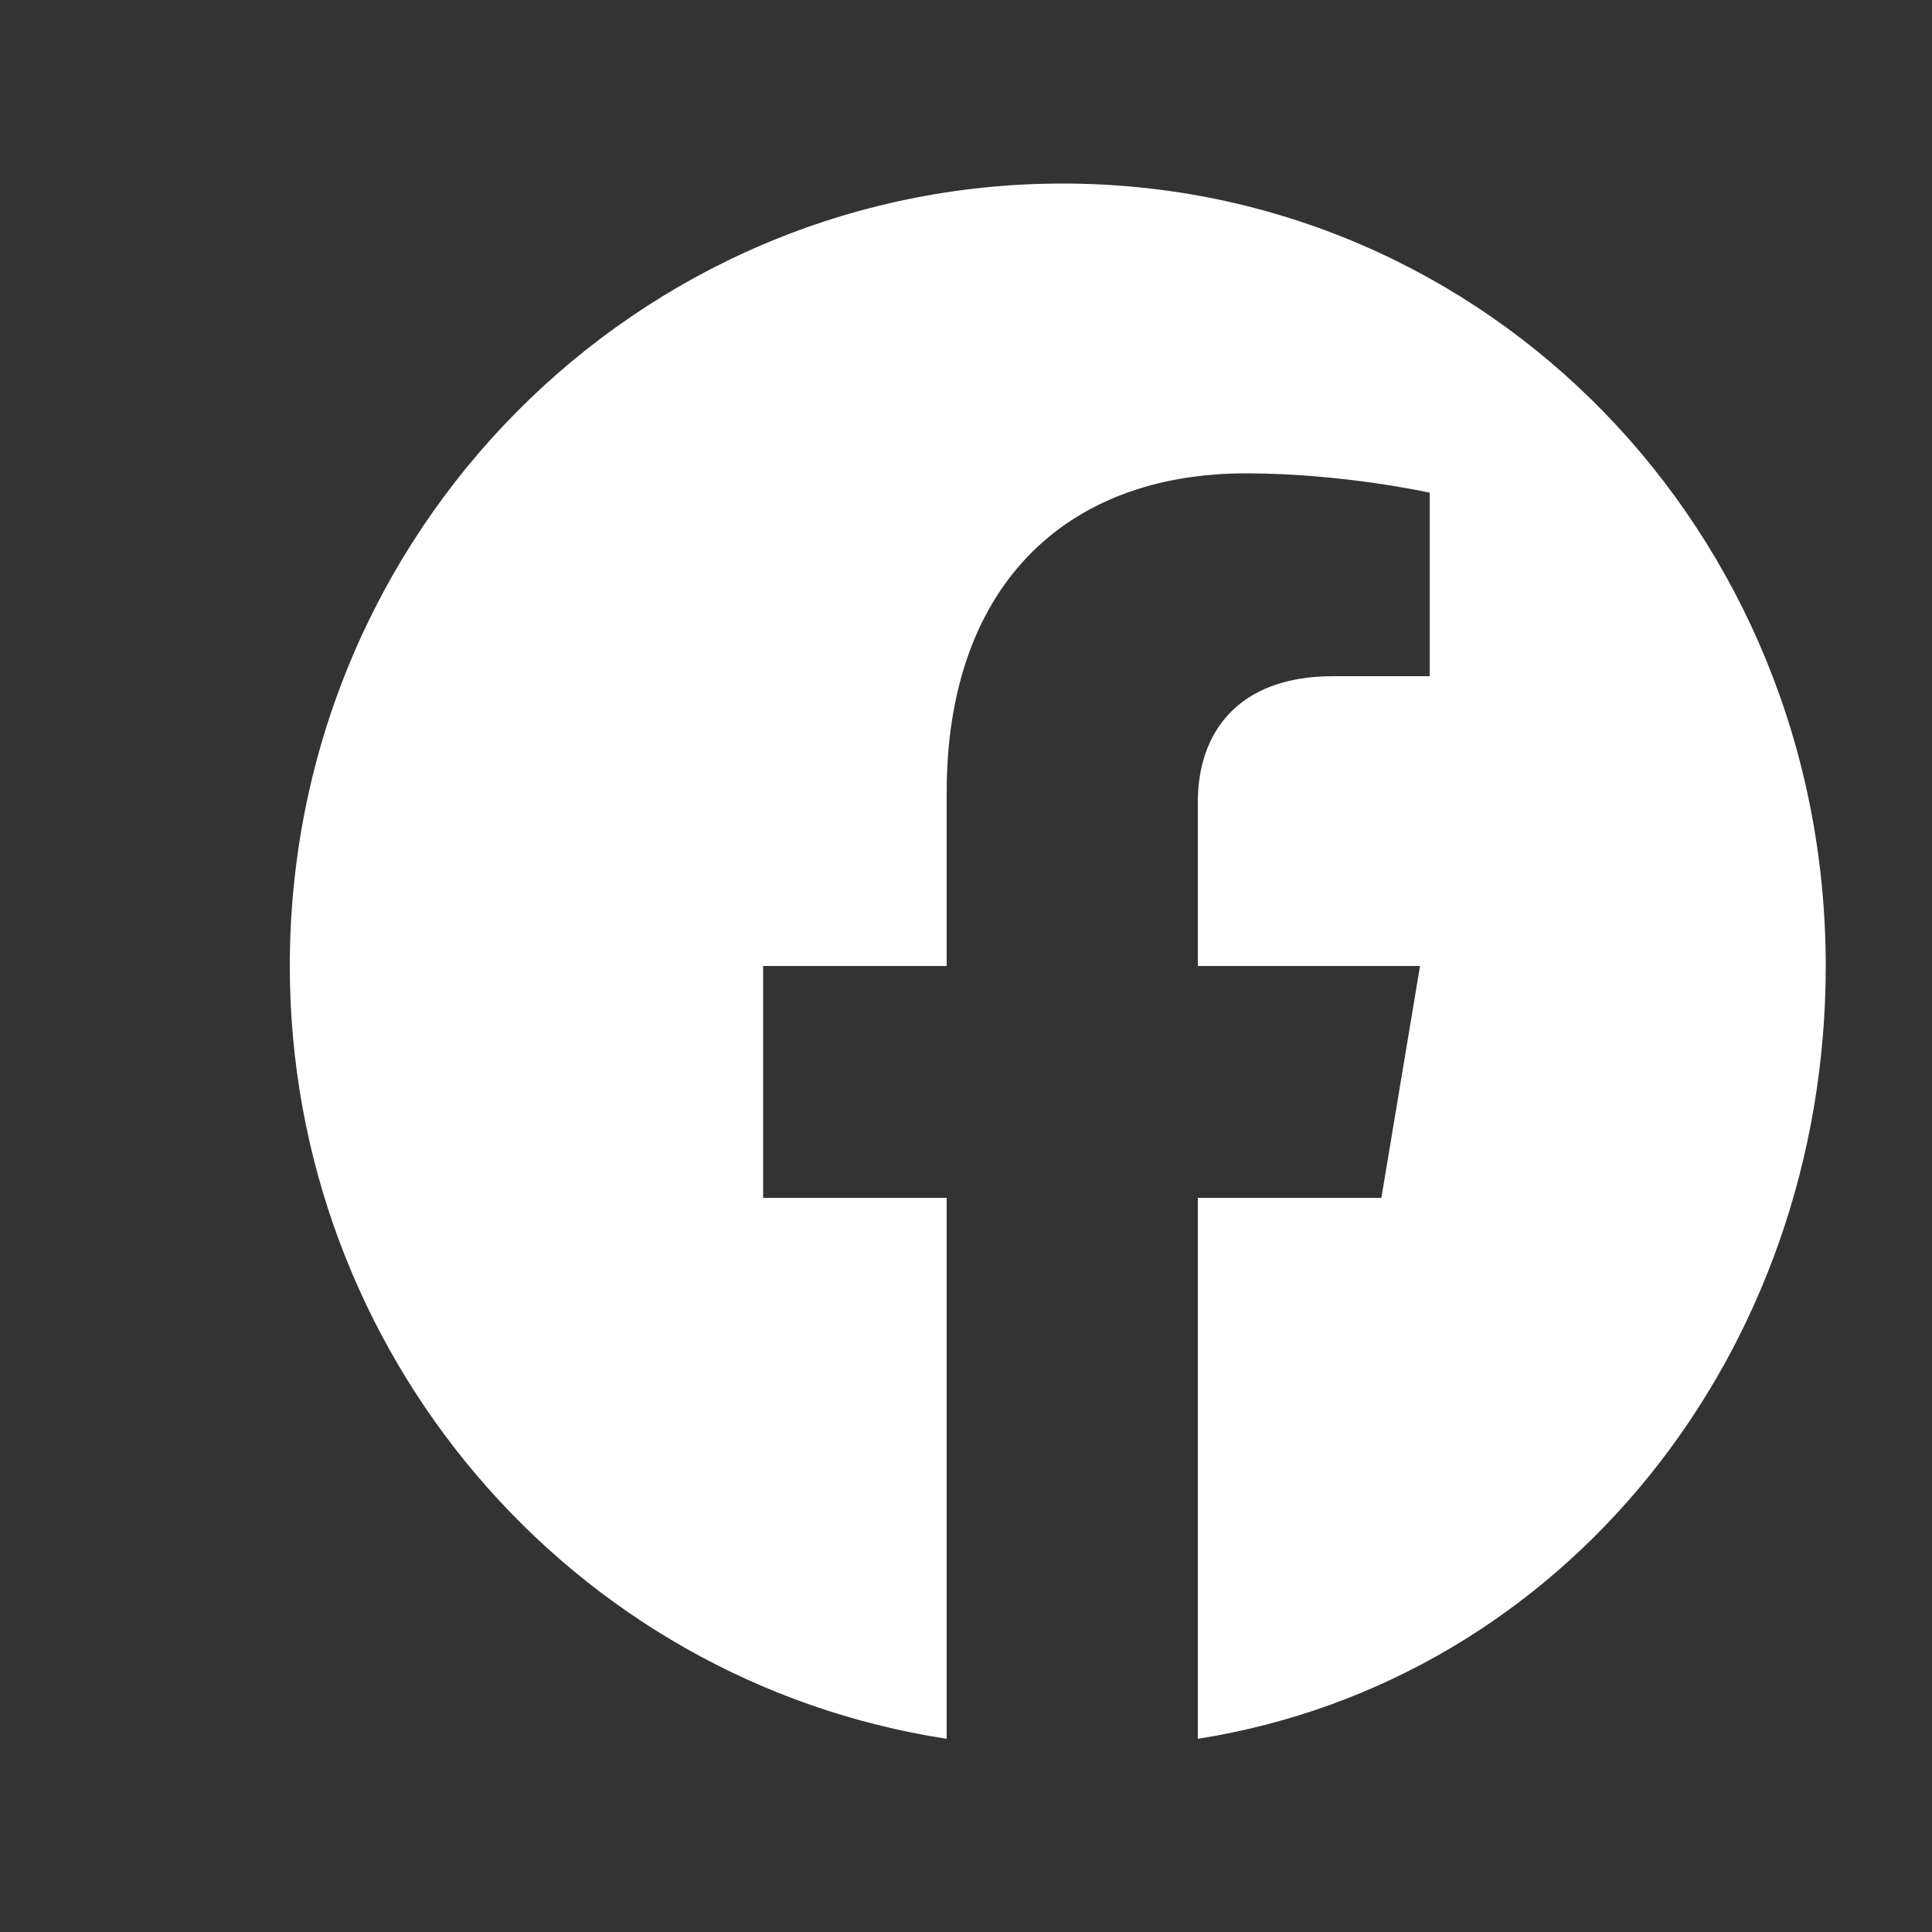 ﻿<svg width="20" height="20" viewBox="0 0 20 20" fill="none" xmlns="http://www.w3.org/2000/svg">
  <rect x="0" y="0" width="20" height="20" fill="#333333" stroke="none"/>
  <path d="M18.9 10C18.9 5.5 15.4 1.9 11 1.9C6.6 1.9 3 5.5 3 10C3 14 5.9 17.4 9.8 18V12.4H7.9V10H9.8V8.2C9.8 6.1 11 4.9 12.9 4.9C13.9 4.9 14.8 5.1 14.8 5.1V7H13.8C12.8 7 12.4 7.6 12.4 8.3V10H14.7L14.3 12.4H12.4V18C16.2 17.4 18.9 14 18.9 10Z" fill="white"/>
</svg>